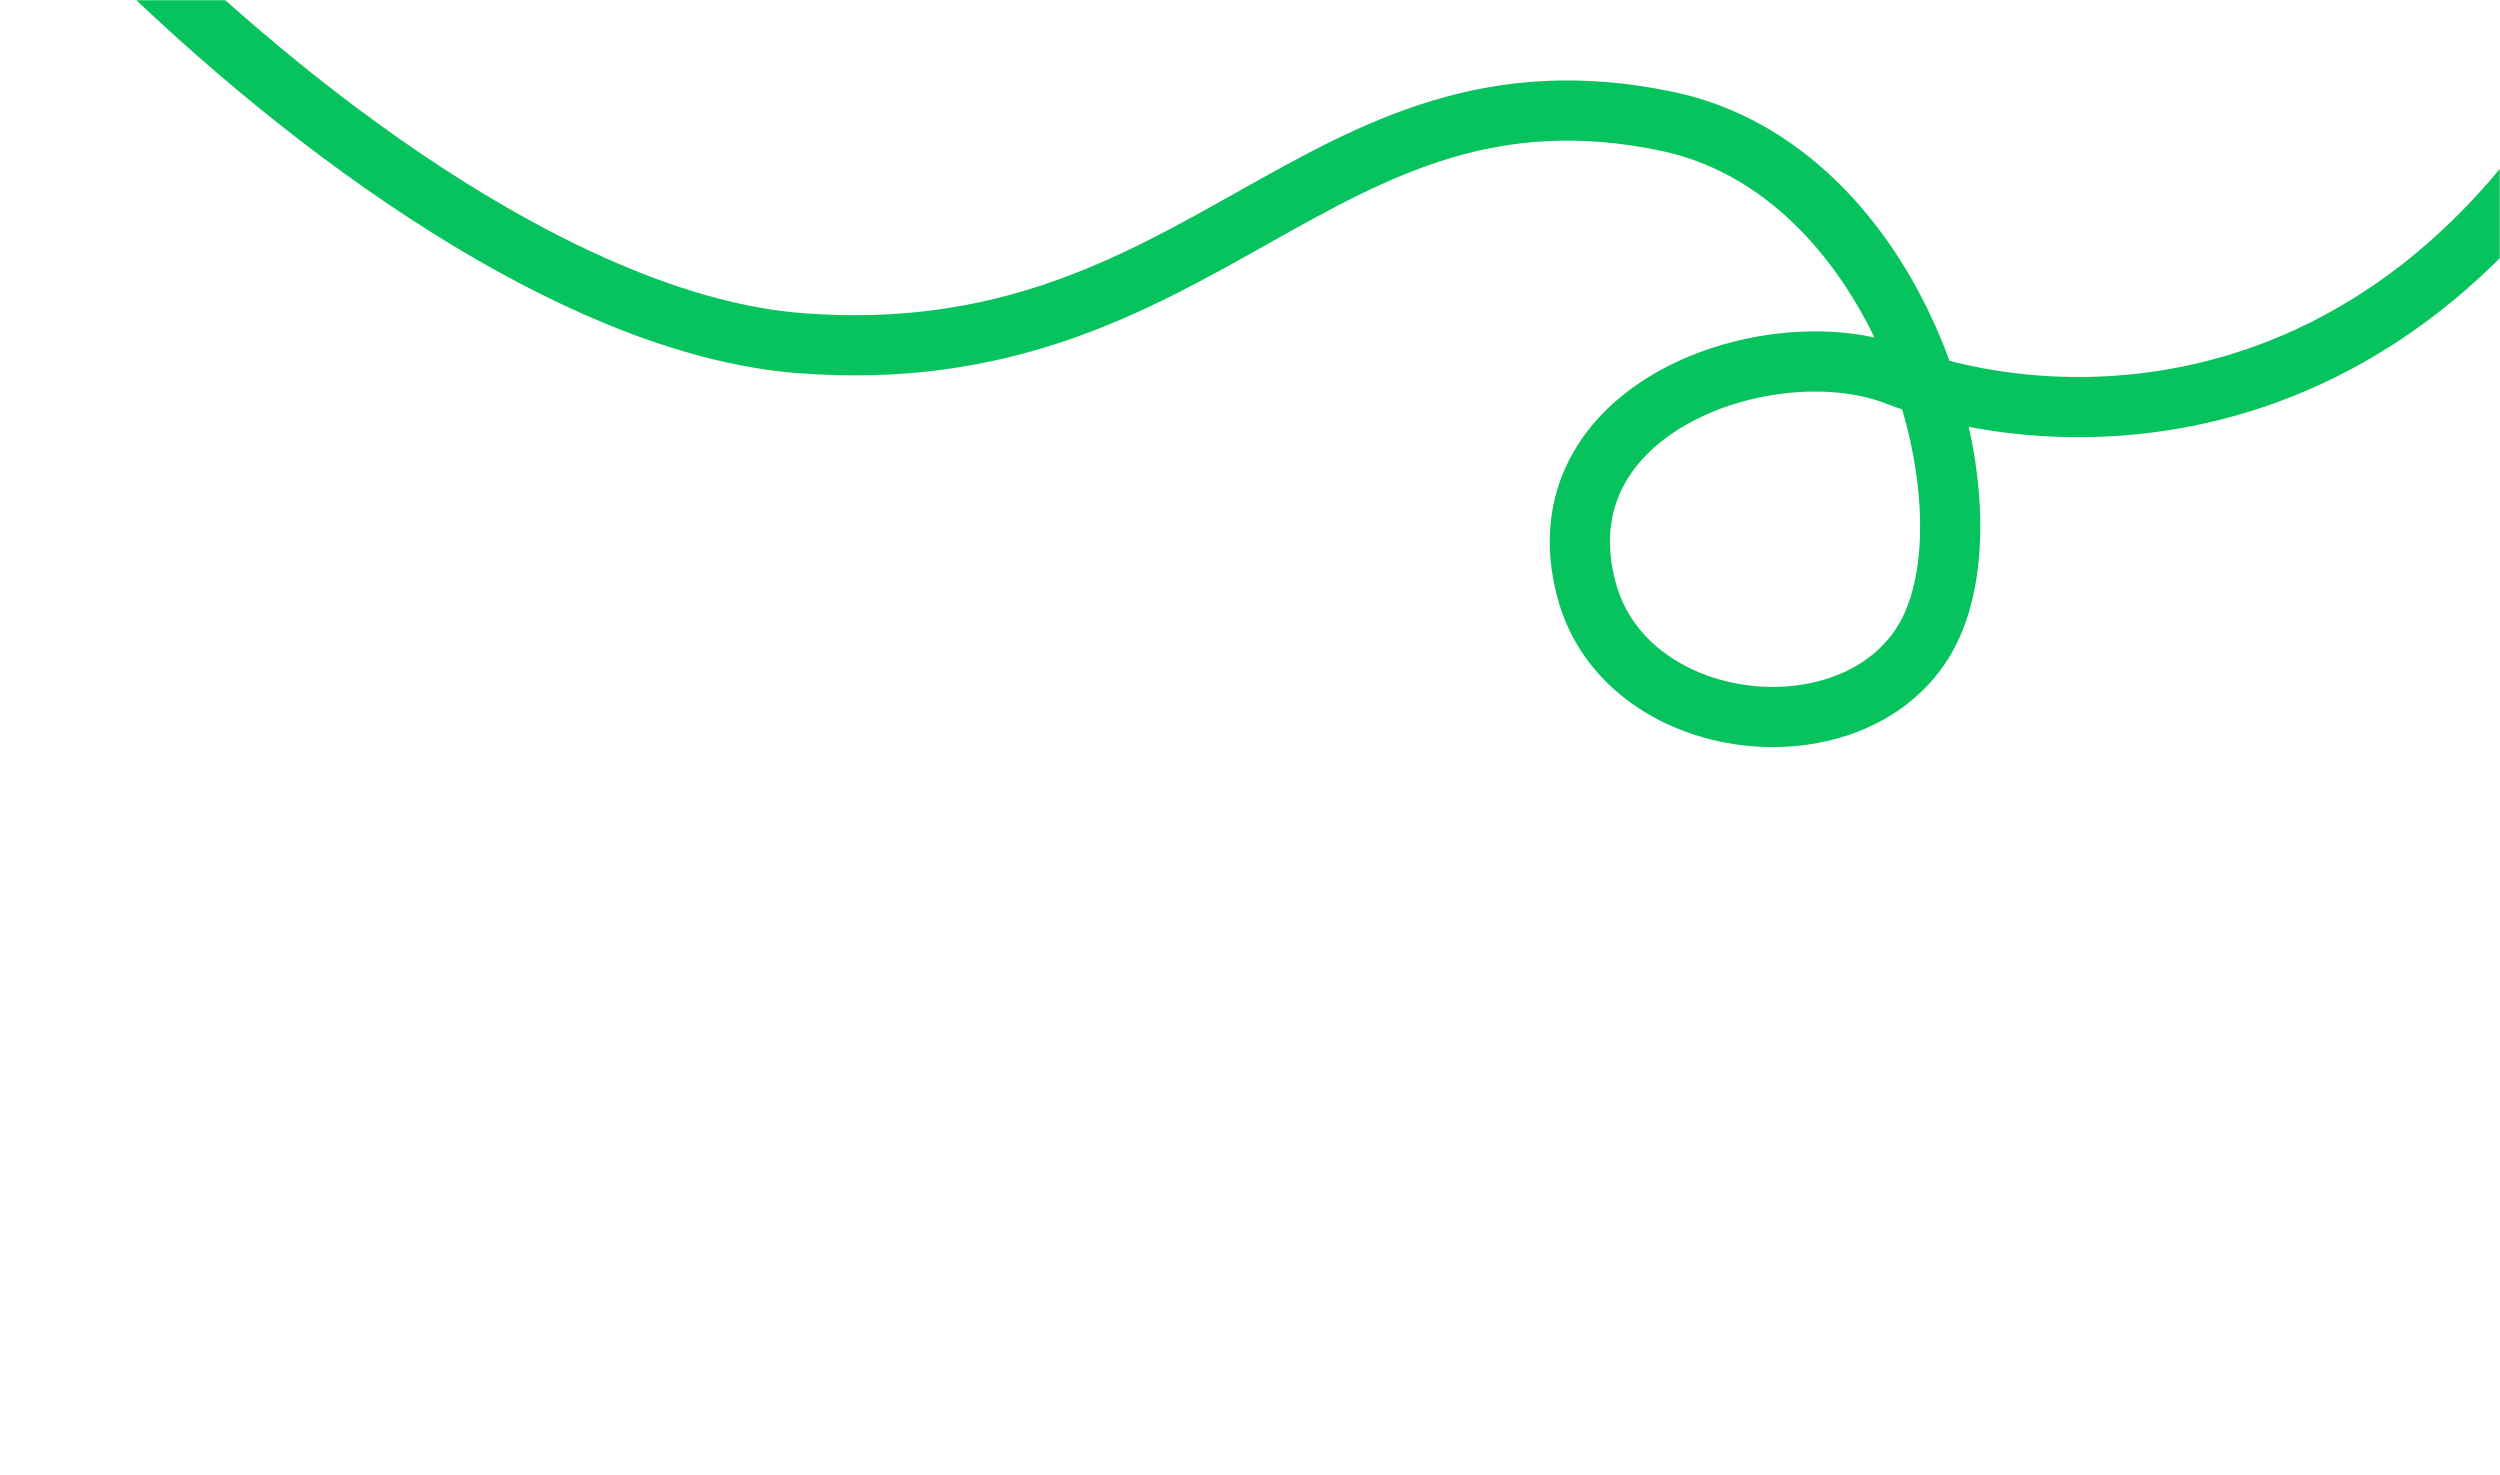 <svg width="1246" height="735" viewBox="0 0 1246 735" fill="none" xmlns="http://www.w3.org/2000/svg">
<mask id="mask0_5621_6625" style="mask-type:alpha" maskUnits="userSpaceOnUse" x="0" y="0" width="1246" height="735">
<rect width="1246" height="735" fill="#F2F2F2"/>
</mask>
<g mask="url(#mask0_5621_6625)">
<path d="M1333 -37C1227 227 1028.57 219.23 944.999 187C882.883 163.045 766.096 202.762 790.76 294.195C811.127 369.699 932.372 380.014 963 311.5C993.628 242.986 944.999 84.5 831 60.5C656.366 23.735 601.791 186.94 398.5 171C194.45 155.001 -104.488 -164.858 -122.993 -305.151" stroke="#06C35D" stroke-width="30"/>
</g>
</svg>
